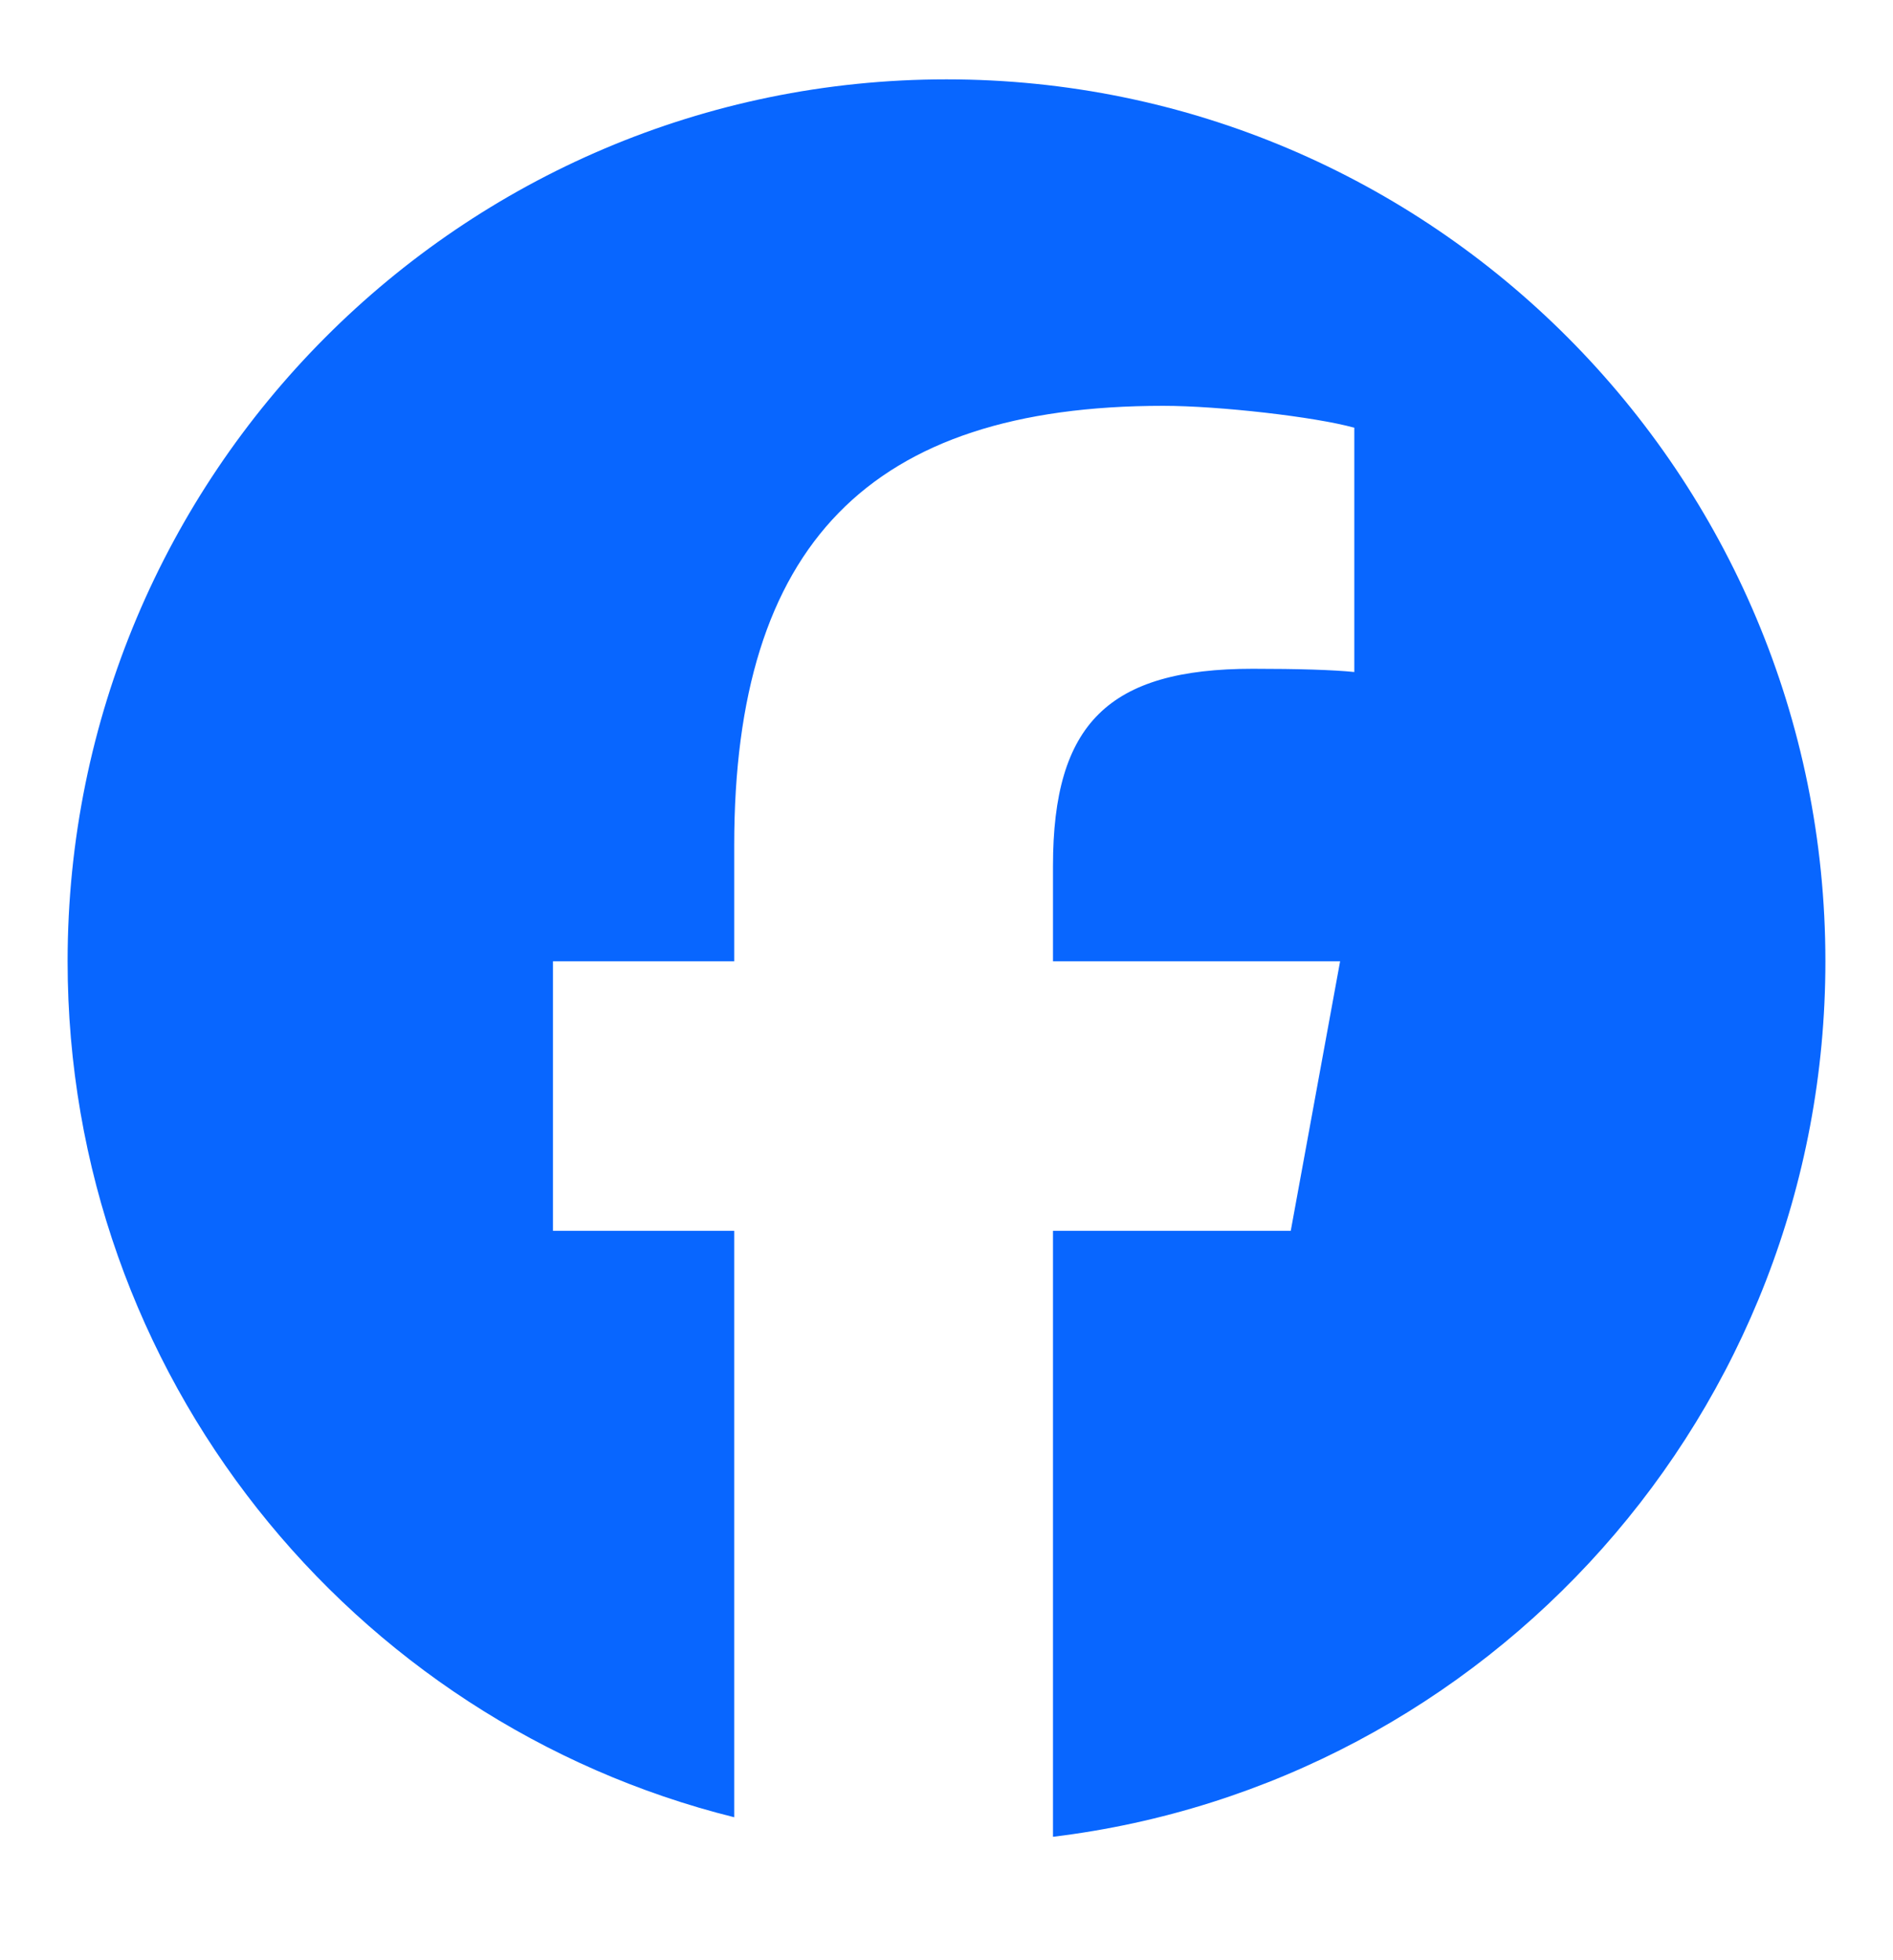 <svg width="28" height="29" viewBox="0 0 28 29" fill="none" xmlns="http://www.w3.org/2000/svg">
<path d="M27 14.222C27 7.016 21.179 1.174 14 1.174C6.82 1.174 1 7.016 1 14.222C1 20.34 5.197 25.475 10.86 26.885V18.209H8.179V14.222H10.86V12.504C10.86 8.063 12.862 6.004 17.206 6.004C18.03 6.004 19.451 6.166 20.032 6.328V9.942C19.725 9.91 19.192 9.894 18.53 9.894C16.399 9.894 15.575 10.704 15.575 12.811V14.222H19.822L19.092 18.209H15.575V27.174C22.012 26.394 27 20.893 27 14.222H27Z" fill="#0866FF"/>
</svg>
